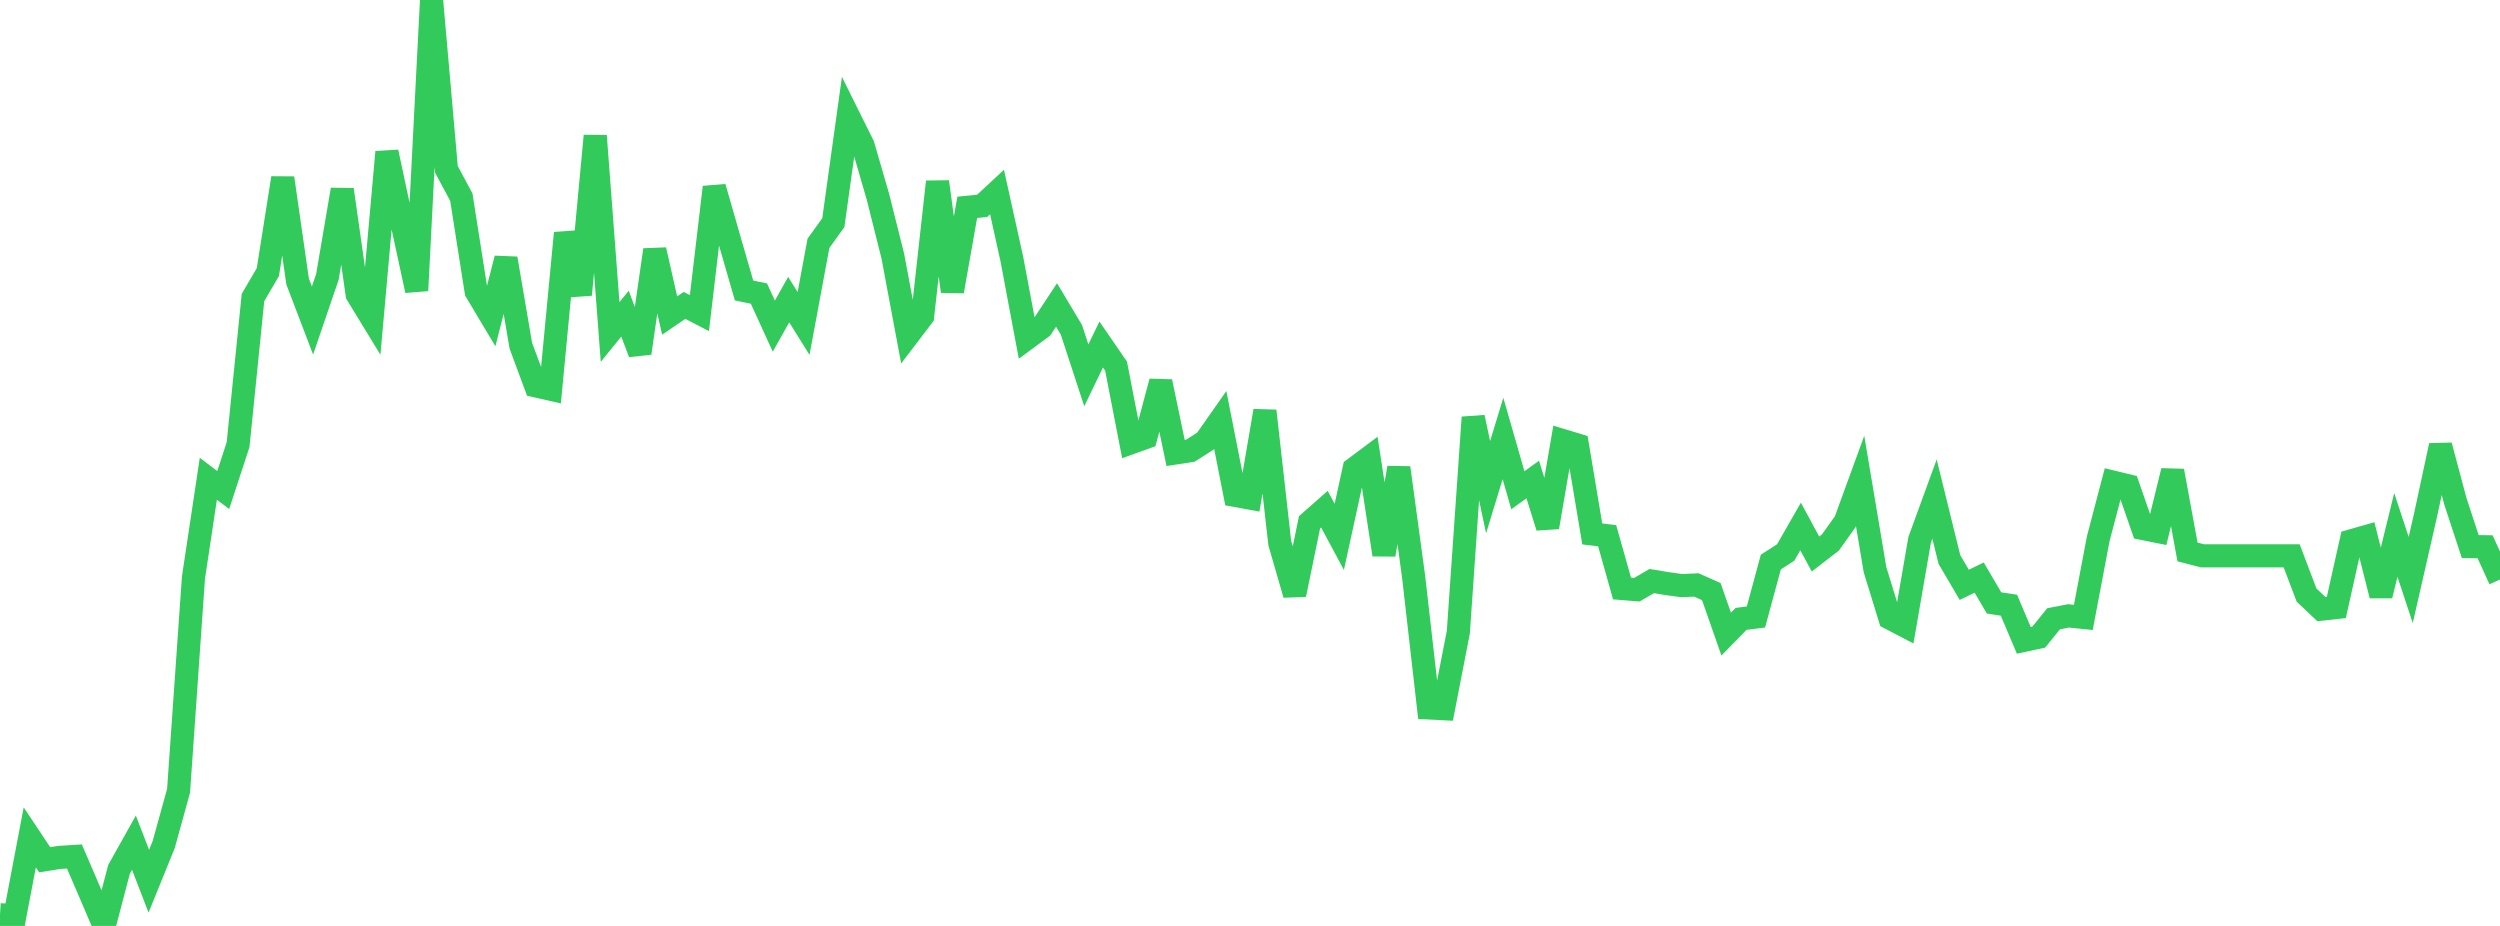 <?xml version="1.0" standalone="no"?>
<!DOCTYPE svg PUBLIC "-//W3C//DTD SVG 1.1//EN" "http://www.w3.org/Graphics/SVG/1.1/DTD/svg11.dtd">

<svg width="135" height="50" viewBox="0 0 135 50" preserveAspectRatio="none" 
  xmlns="http://www.w3.org/2000/svg"
  xmlns:xlink="http://www.w3.org/1999/xlink">


<polyline points="0.0, 49.396 0.804, 49.445 1.607, 45.218 2.411, 46.426 3.214, 46.3 4.018, 46.249 4.821, 48.116 5.625, 50.0 6.429, 46.942 7.232, 45.506 8.036, 47.584 8.839, 45.609 9.643, 42.701 10.446, 31.198 11.25, 25.854 12.054, 26.461 12.857, 24.009 13.661, 16.067 14.464, 14.693 15.268, 9.613 16.071, 15.202 16.875, 17.308 17.679, 14.954 18.482, 10.24 19.286, 15.899 20.089, 17.214 20.893, 8.21 21.696, 11.975 22.5, 15.689 23.304, 0.0 24.107, 9.147 24.911, 10.644 25.714, 15.744 26.518, 17.089 27.321, 13.959 28.125, 18.668 28.929, 20.835 29.732, 21.017 30.536, 12.585 31.339, 15.912 32.143, 7.335 32.946, 17.927 33.75, 16.937 34.554, 19.066 35.357, 13.494 36.161, 17.039 36.964, 16.491 37.768, 16.909 38.571, 10.107 39.375, 12.906 40.179, 15.687 40.982, 15.852 41.786, 17.611 42.589, 16.178 43.393, 17.467 44.196, 13.139 45.0, 12.022 45.804, 6.242 46.607, 7.862 47.411, 10.635 48.214, 13.839 49.018, 18.129 49.821, 17.075 50.625, 9.816 51.429, 15.733 52.232, 11.195 53.036, 11.115 53.839, 10.369 54.643, 14.006 55.446, 18.278 56.25, 17.685 57.054, 16.468 57.857, 17.812 58.661, 20.269 59.464, 18.604 60.268, 19.774 61.071, 23.909 61.875, 23.619 62.679, 20.608 63.482, 24.458 64.286, 24.334 65.089, 23.822 65.893, 22.675 66.696, 26.75 67.5, 26.897 68.304, 22.187 69.107, 29.325 69.911, 32.106 70.714, 28.204 71.518, 27.495 72.321, 28.99 73.125, 25.309 73.929, 24.709 74.732, 29.953 75.536, 25.259 76.339, 31.176 77.143, 38.228 77.946, 38.269 78.75, 34.135 79.554, 22.537 80.357, 26.306 81.161, 23.678 81.964, 26.473 82.768, 25.893 83.571, 28.468 84.375, 23.787 85.179, 24.031 85.982, 28.833 86.786, 28.927 87.589, 31.778 88.393, 31.843 89.196, 31.377 90.0, 31.512 90.804, 31.623 91.607, 31.588 92.411, 31.947 93.214, 34.241 94.018, 33.419 94.821, 33.318 95.625, 30.35 96.429, 29.833 97.232, 28.429 98.036, 29.918 98.839, 29.297 99.643, 28.173 100.446, 25.97 101.25, 30.759 102.054, 33.378 102.857, 33.797 103.661, 29.152 104.464, 26.951 105.268, 30.214 106.071, 31.58 106.875, 31.189 107.679, 32.559 108.482, 32.68 109.286, 34.58 110.089, 34.408 110.893, 33.415 111.696, 33.258 112.5, 33.34 113.304, 29.095 114.107, 26.037 114.911, 26.232 115.714, 28.538 116.518, 28.7 117.321, 25.427 118.125, 29.805 118.929, 30.014 119.732, 30.014 120.536, 30.014 121.339, 30.014 122.143, 30.014 122.946, 30.014 123.75, 30.014 124.554, 32.135 125.357, 32.893 126.161, 32.805 126.964, 29.208 127.768, 28.978 128.571, 32.159 129.375, 28.885 130.179, 31.32 130.982, 27.805 131.786, 24.059 132.589, 27.065 133.393, 29.516 134.196, 29.525 135.0, 31.292" fill="none" stroke="#32ca5b" stroke-width="1.25"/>

</svg>